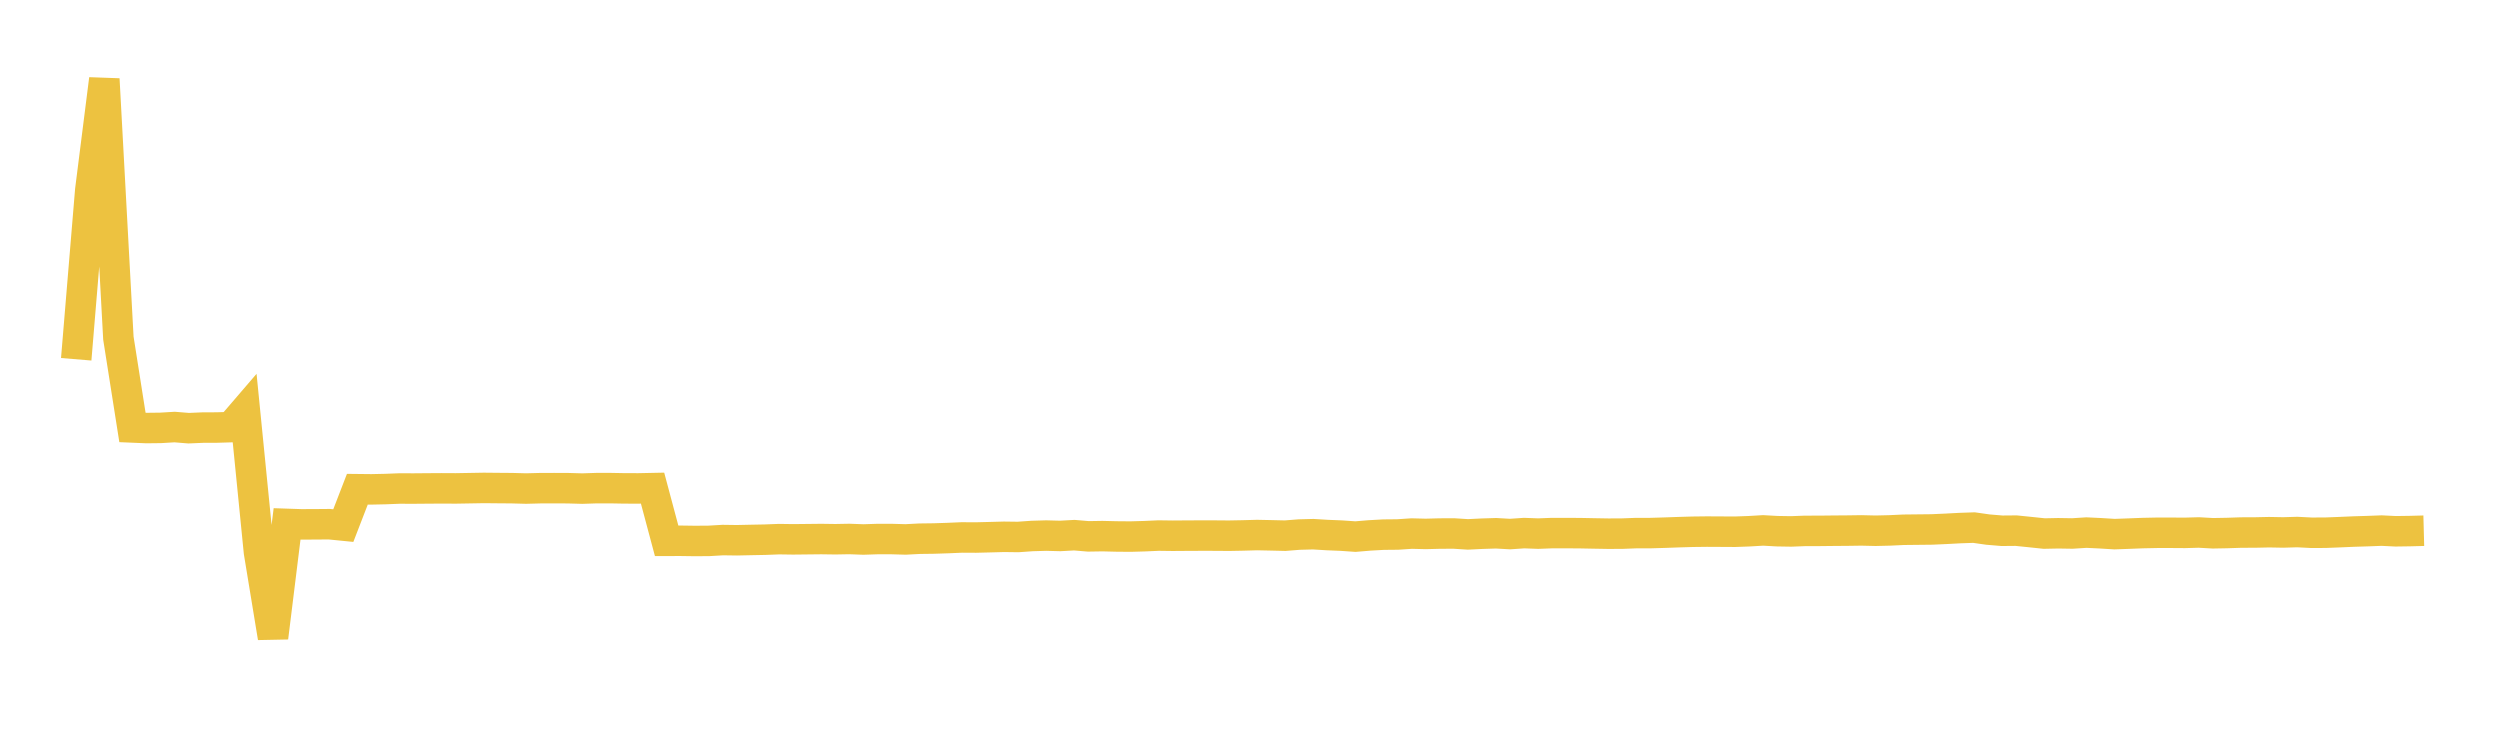 <svg width="164" height="48" xmlns="http://www.w3.org/2000/svg" xmlns:xlink="http://www.w3.org/1999/xlink"><path fill="none" stroke="rgb(237,194,64)" stroke-width="2" d="M5,23.568L5.922,12.48L6.844,5.188L7.766,22.181L8.689,28.041L9.611,28.08L10.533,28.069L11.455,28.014L12.377,28.089L13.299,28.05L14.222,28.046L15.144,28.019L16.066,26.946L16.988,36.216L17.91,41.827L18.832,34.367L19.754,34.398L20.677,34.395L21.599,34.387L22.521,34.479L23.443,32.092L24.365,32.102L25.287,32.082L26.21,32.046L27.132,32.049L28.054,32.041L28.976,32.035L29.898,32.04L30.82,32.024L31.743,32.008L32.665,32.017L33.587,32.024L34.509,32.049L35.431,32.025L36.353,32.022L37.275,32.026L38.198,32.052L39.12,32.022L40.042,32.021L40.964,32.038L41.886,32.04L42.808,32.021L43.731,35.477L44.653,35.475L45.575,35.488L46.497,35.482L47.419,35.428L48.341,35.441L49.263,35.421L50.186,35.403L51.108,35.368L52.03,35.381L52.952,35.371L53.874,35.361L54.796,35.374L55.719,35.357L56.641,35.391L57.563,35.361L58.485,35.361L59.407,35.387L60.329,35.339L61.251,35.327L62.174,35.297L63.096,35.257L64.018,35.262L64.94,35.239L65.862,35.214L66.784,35.226L67.707,35.161L68.629,35.134L69.551,35.158L70.473,35.107L71.395,35.185L72.317,35.17L73.24,35.192L74.162,35.2L75.084,35.174L76.006,35.133L76.928,35.145L77.85,35.138L78.772,35.134L79.695,35.135L80.617,35.142L81.539,35.125L82.461,35.099L83.383,35.118L84.305,35.14L85.228,35.067L86.15,35.043L87.072,35.099L87.994,35.137L88.916,35.201L89.838,35.124L90.76,35.072L91.683,35.063L92.605,35.002L93.527,35.025L94.449,35.001L95.371,34.997L96.293,35.056L97.216,35.011L98.138,34.982L99.06,35.034L99.982,34.971L100.904,35.005L101.826,34.97L102.749,34.97L103.671,34.976L104.593,34.994L105.515,35.01L106.437,35.005L107.359,34.97L108.281,34.97L109.204,34.943L110.126,34.91L111.048,34.883L111.97,34.872L112.892,34.877L113.814,34.882L114.737,34.849L115.659,34.795L116.581,34.846L117.503,34.861L118.425,34.826L119.347,34.825L120.269,34.815L121.192,34.808L122.114,34.795L123.036,34.817L123.958,34.795L124.88,34.752L125.802,34.742L126.725,34.732L127.647,34.691L128.569,34.642L129.491,34.61L130.413,34.741L131.335,34.818L132.257,34.81L133.18,34.904L134.102,35.001L135.024,34.982L135.946,34.997L136.868,34.938L137.79,34.982L138.713,35.039L139.635,35.006L140.557,34.97L141.479,34.951L142.401,34.95L143.323,34.956L144.246,34.931L145.168,34.983L146.09,34.966L147.012,34.935L147.934,34.932L148.856,34.912L149.778,34.929L150.701,34.902L151.623,34.949L152.545,34.946L153.467,34.91L154.389,34.87L155.311,34.842L156.234,34.807L157.156,34.852L158.078,34.839L159,34.815"></path></svg>